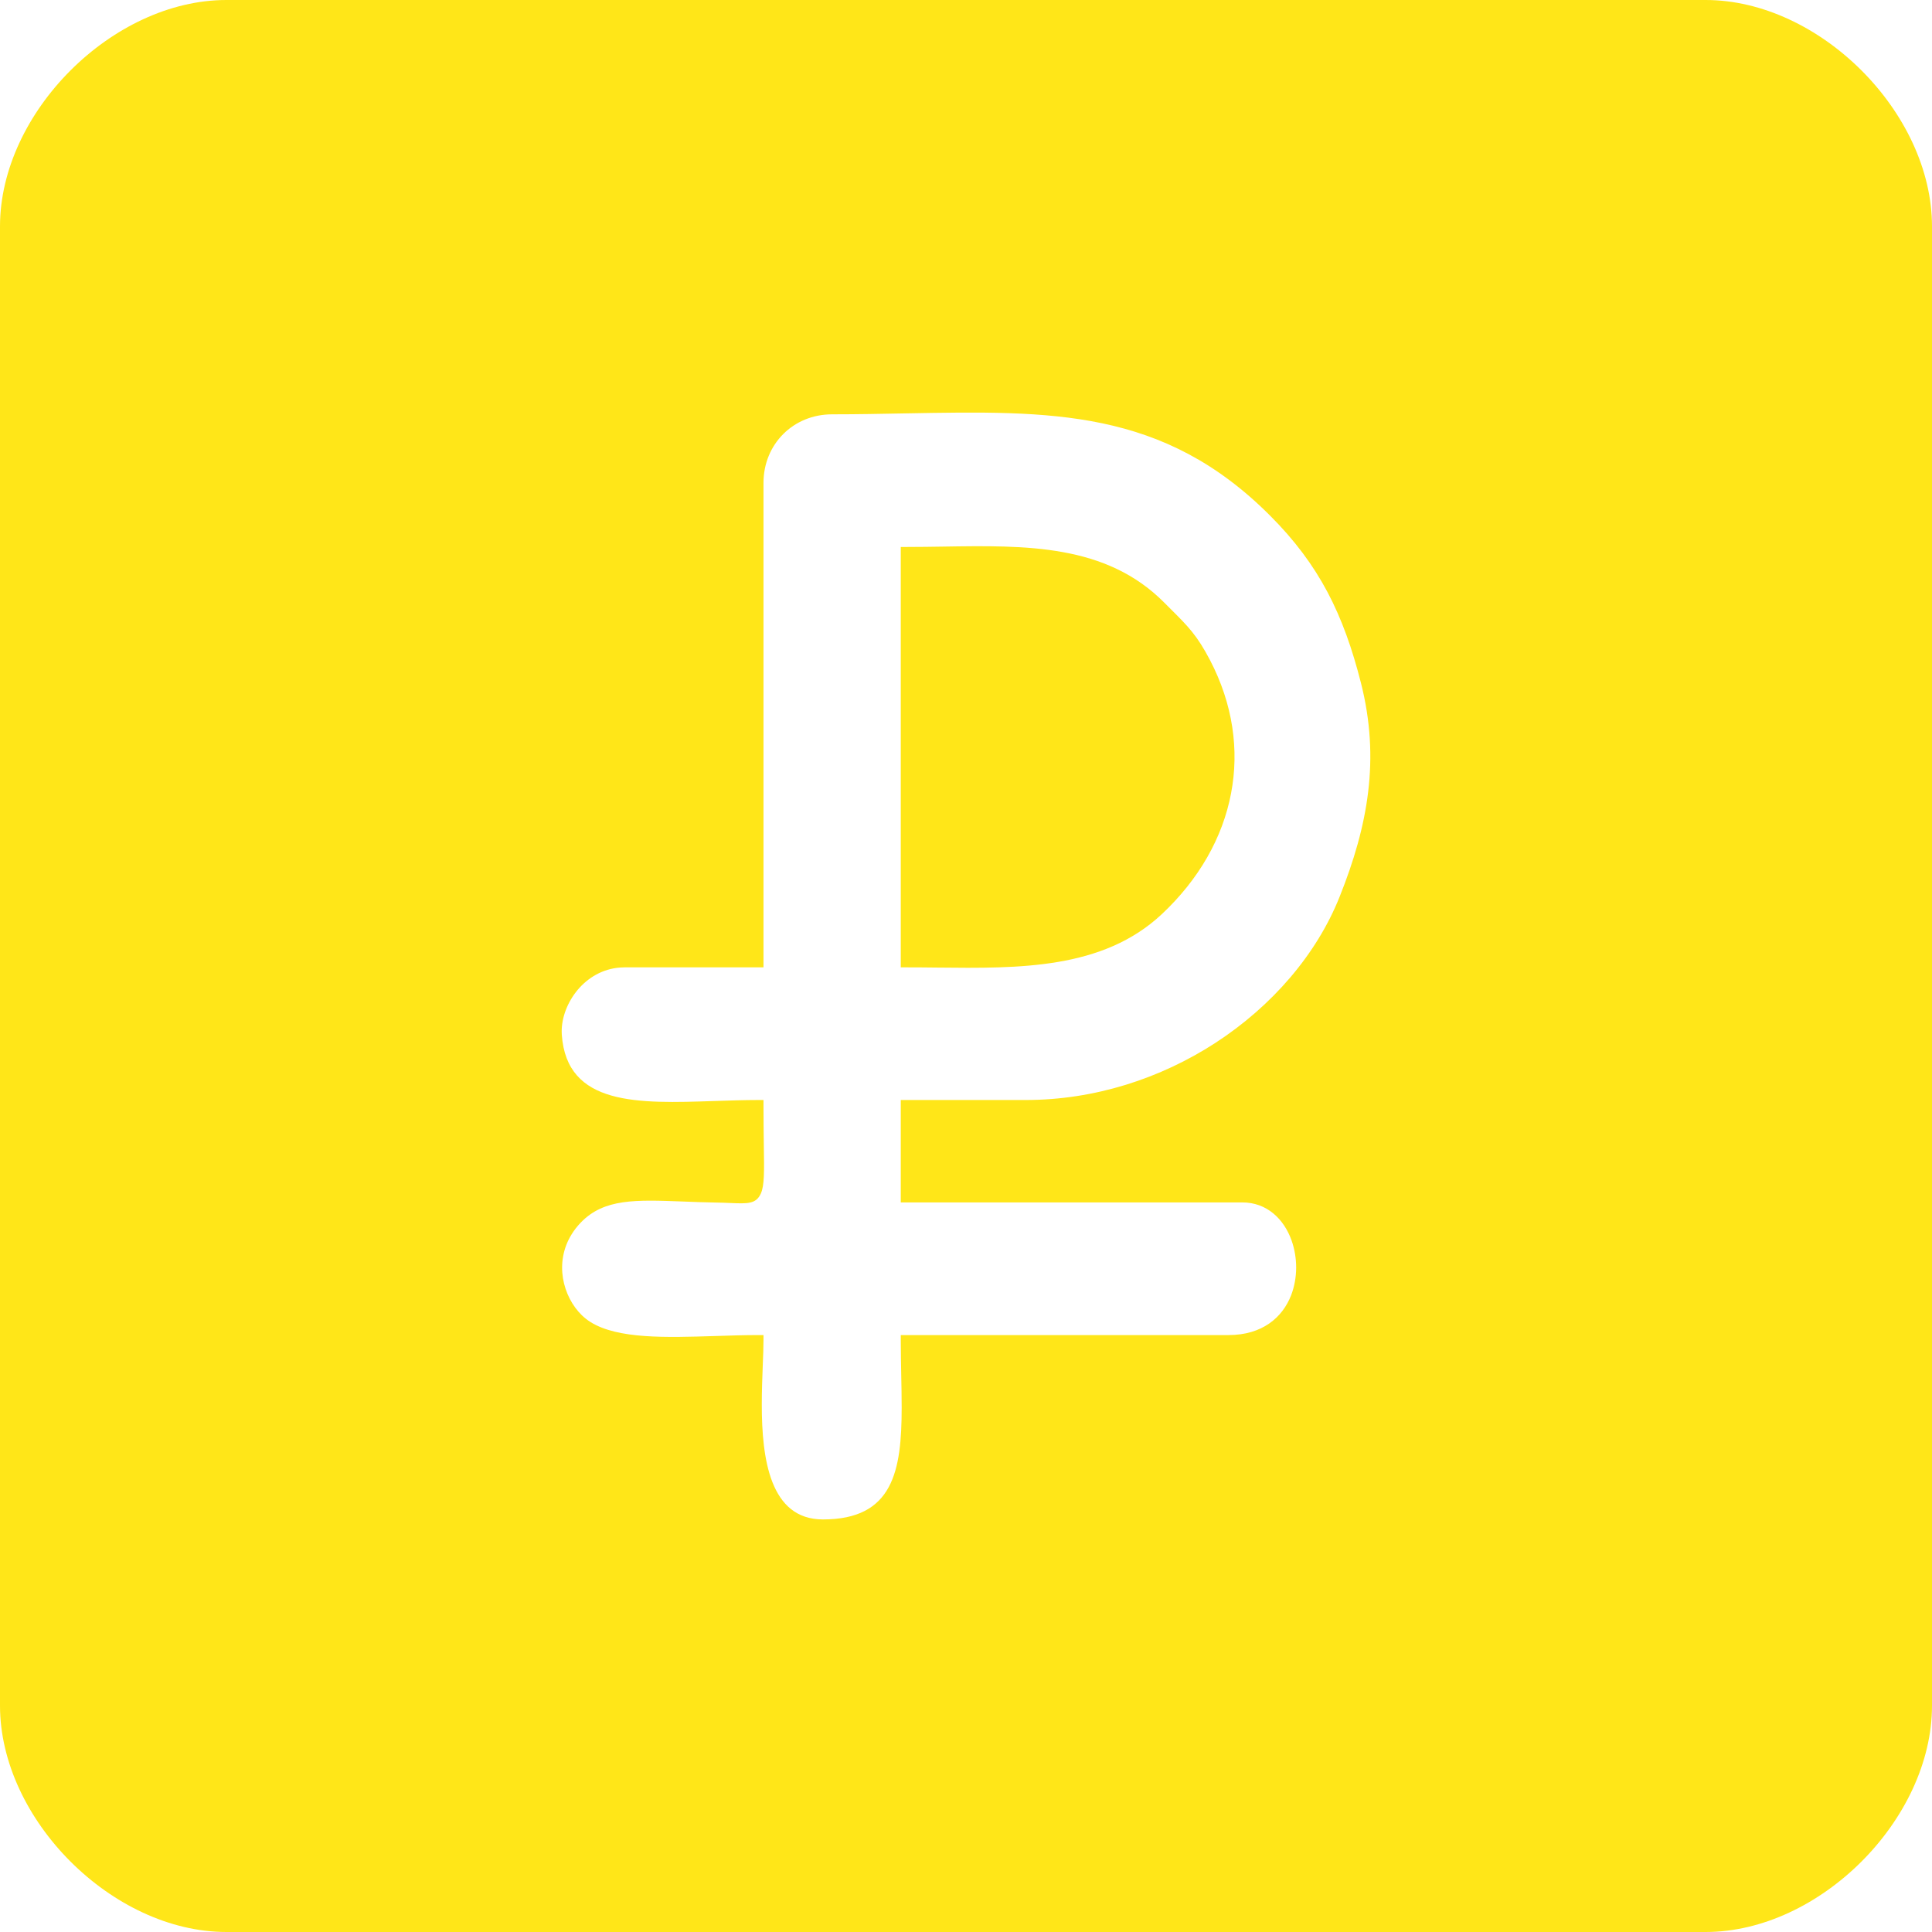 <?xml version="1.0" encoding="UTF-8"?> <svg xmlns="http://www.w3.org/2000/svg" width="1181" height="1181" viewBox="0 0 1181 1181" fill="none"><g clip-path="url(#clip0_2847_13)"><path fill-rule="evenodd" clip-rule="evenodd" d="M0 138.395V1042.61C0 1112.26 68.743 1181 138.395 1181H1042.61C1112.26 1181 1181 1112.26 1181 1042.61V138.395C1181 68.743 1112.26 0 1042.61 0H138.395C68.743 0 0 68.743 0 138.395ZM553.741 672.416H626.999C669.297 672.416 709.516 659.161 742.815 637.59C777.706 614.946 804.963 583.207 818.932 548.056C827.574 526.419 833.779 505.4 836.345 483.959C838.912 462.615 837.84 440.849 831.96 417.588C826.664 396.699 820.297 378.604 811.493 361.97C802.689 345.402 791.416 330.198 776.212 315.026C711.01 249.793 642.69 251.06 554.066 252.684C539.187 252.976 523.788 253.269 508.649 253.269C496.791 253.269 486.298 257.817 478.793 265.321C471.256 272.858 466.708 283.352 466.708 295.209V591.328H381.885C380.943 591.328 380.065 591.361 379.221 591.426C368.37 592.173 359.436 597.631 353.166 605.038C346.896 612.51 343.355 621.866 343.355 630.443C343.355 631.19 343.388 631.905 343.42 632.522C346.474 676.054 390.006 674.593 436.593 673.033C445.722 672.741 454.948 672.416 463.59 672.416H466.708V675.535C466.708 685.866 466.838 693.403 466.903 699.673C467.163 716.111 467.293 724.655 465.116 729.528C462.193 736.058 457.06 735.831 446.404 735.376C443.967 735.278 441.238 735.148 438.282 735.116C430.778 734.986 423.923 734.726 417.523 734.466C388.545 733.362 369.247 732.614 355.083 747.266C352.874 749.54 351.055 751.912 349.528 754.348C344.102 762.99 342.705 772.573 344.135 781.377C345.597 790.246 349.853 798.336 355.7 804.021C357.325 805.58 359.111 806.977 360.963 808.147C377.661 818.575 407.095 817.633 437.145 816.691C446.144 816.398 455.208 816.106 463.59 816.106H466.708V819.225C466.708 823.448 466.513 828.873 466.253 834.916C465.994 841.998 465.669 849.99 465.669 858.534C465.669 891.606 470.607 928.803 503.029 928.803C545.977 928.803 551.174 899.208 551.174 860.386C551.174 853.563 551.045 847.261 550.915 840.829C550.785 833.519 550.622 825.982 550.622 819.225V816.106H750.937C771.599 816.106 783.944 805.385 789.239 791.773C791.286 786.445 792.293 780.695 792.325 774.977C792.325 769.227 791.383 763.51 789.499 758.214C784.821 745.154 774.425 735.018 759.416 735.018H550.622V672.416H553.741ZM572.616 591.458C566.866 591.393 561.115 591.328 553.741 591.328H550.622V334.356H553.741C562.025 334.356 569.205 334.226 576.352 334.129C627.292 333.317 676.119 332.569 711.66 368.338L715.916 372.593C726.182 382.827 731.77 388.382 739.697 403.586C753.666 430.453 757.597 458.424 752.529 484.966C747.396 512.06 732.874 537.562 710.166 558.841C674.138 592.563 623.133 592.011 572.616 591.458Z" fill="#FFE618"></path></g><defs><clipPath id="clip0_2847_13"><rect width="1181" height="1181" fill="white"></rect></clipPath></defs></svg> 
